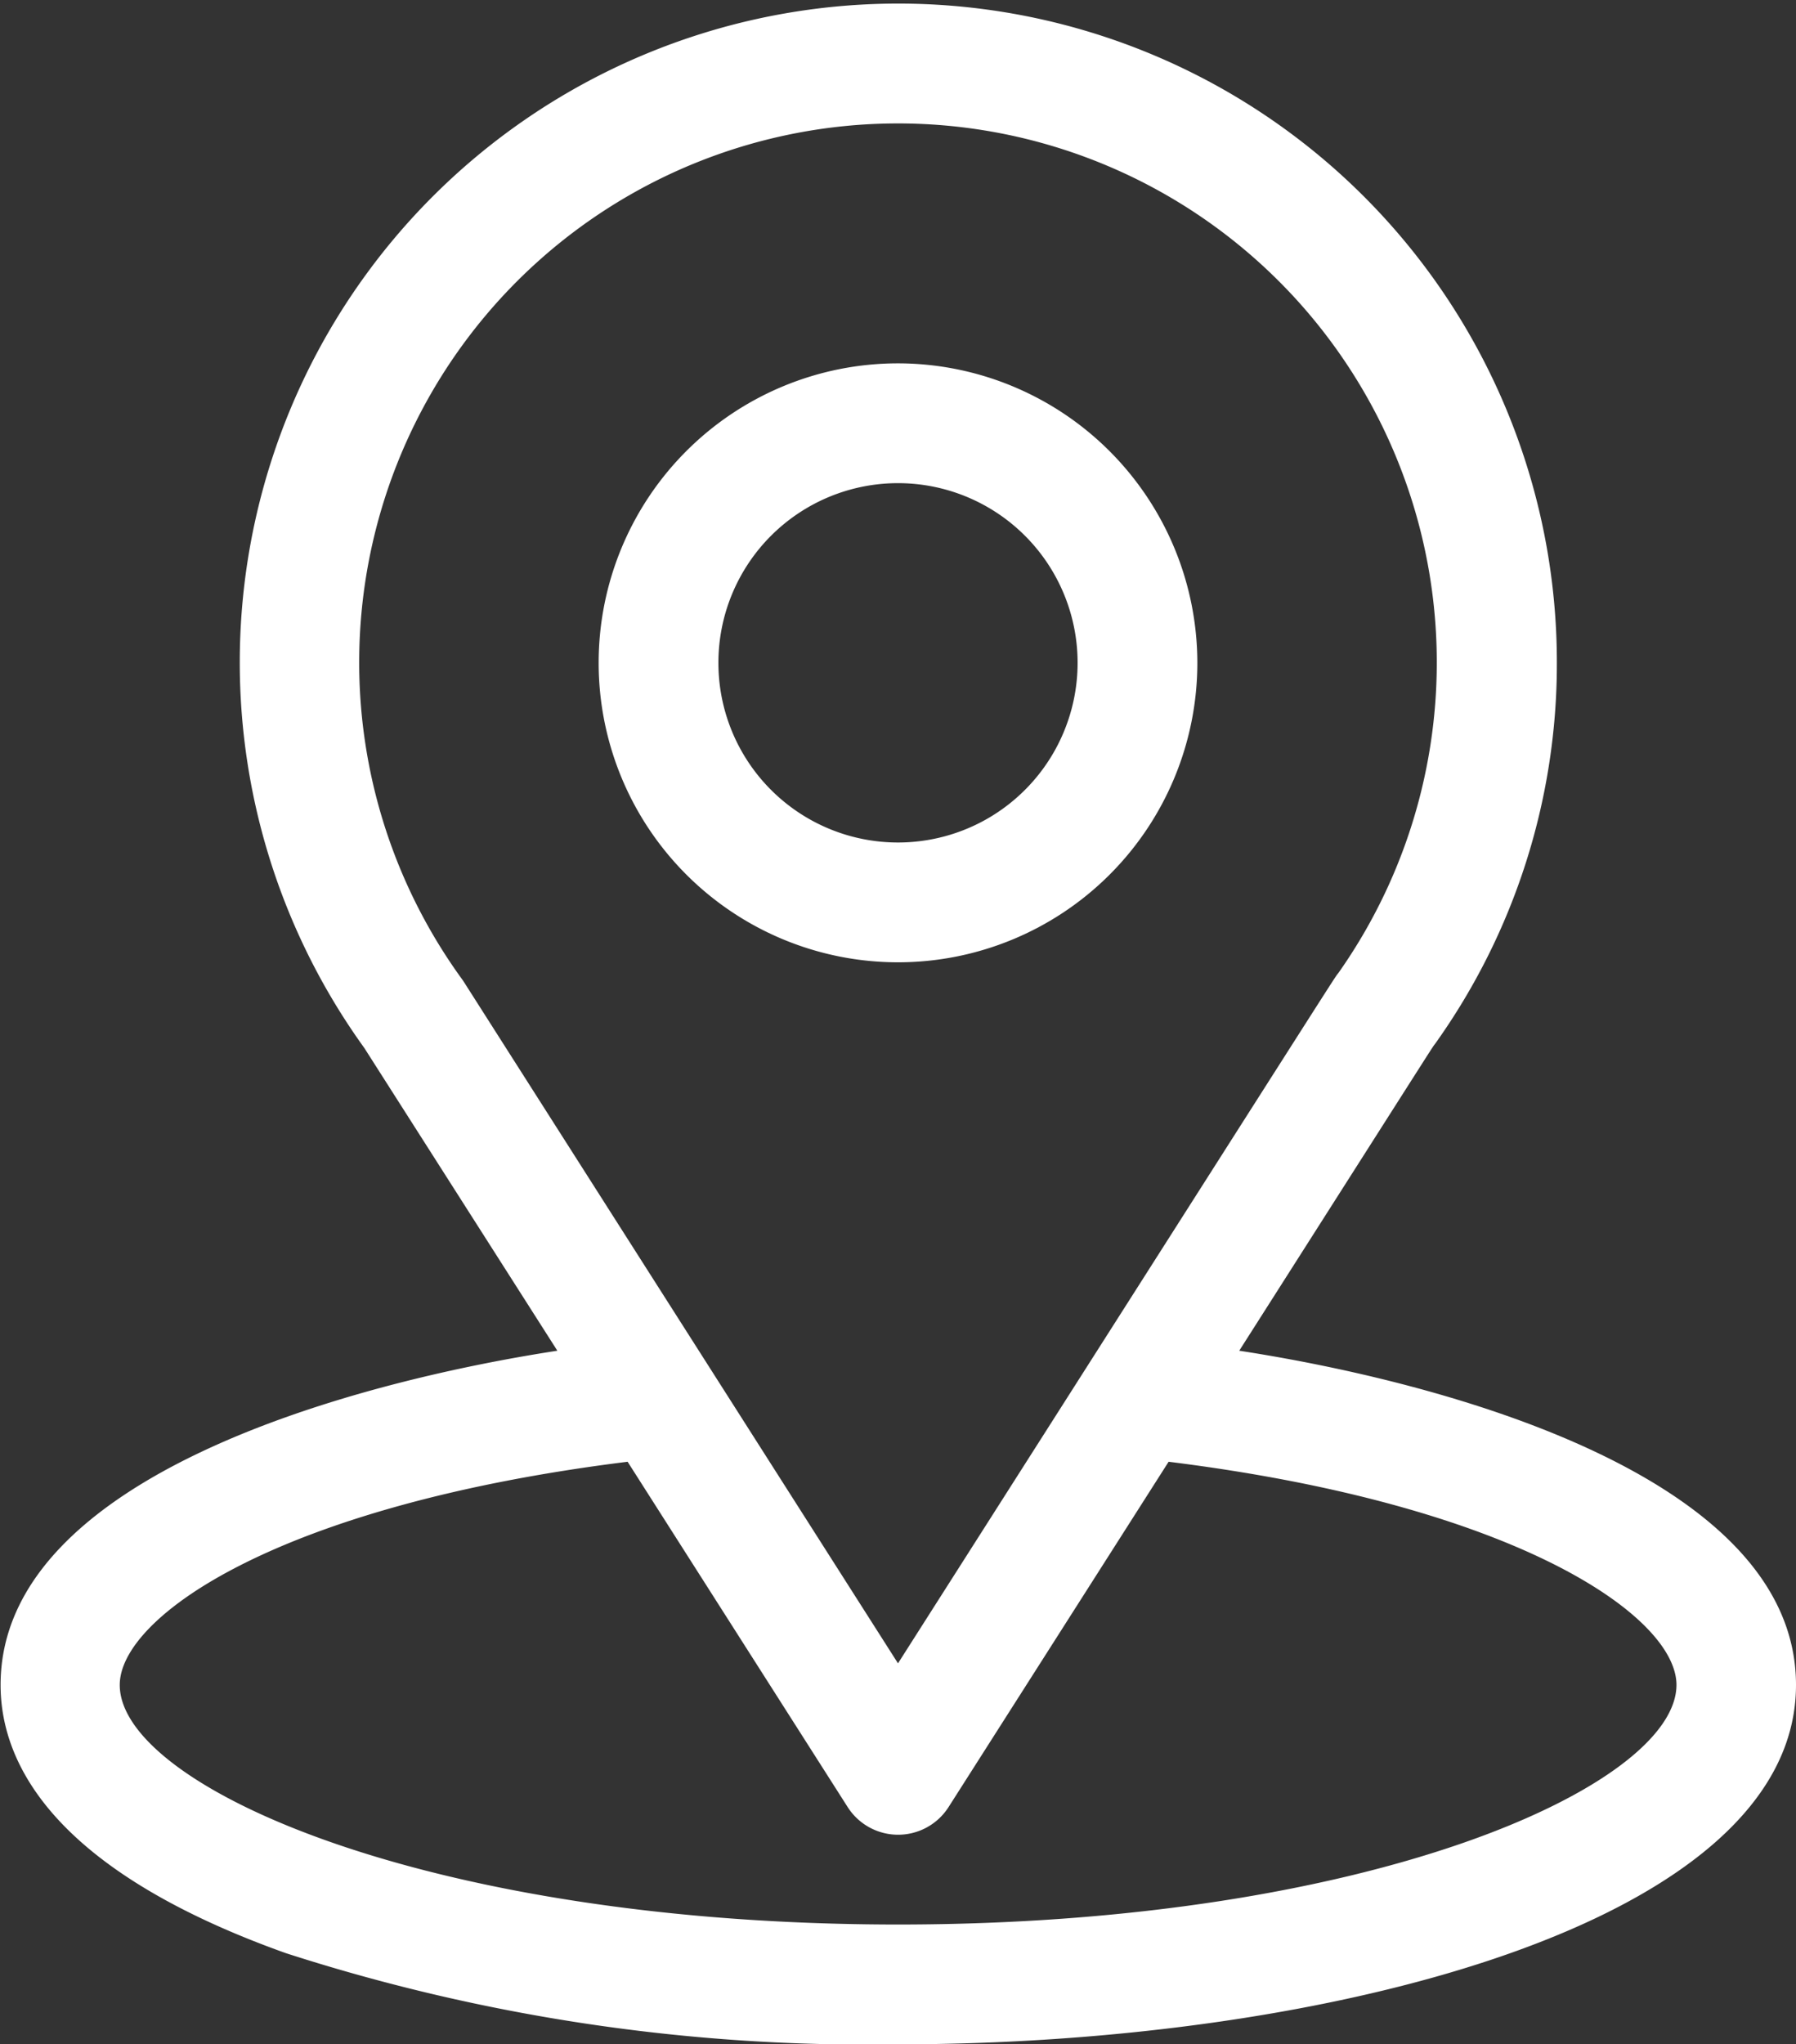 <?xml version="1.0" encoding="UTF-8"?> <svg xmlns="http://www.w3.org/2000/svg" width="40" height="45.511" viewBox="0 0 40 45.511"><rect x="0" y="0" width="40" height="45.511" fill="#333333" stroke="none"/><g id="location" transform="translate(-31)"><g id="Group_68579" data-name="Group 68579" transform="translate(31)"><g id="Group_68578" data-name="Group 68578"><path id="Path_205110" data-name="Path 205110" d="M58.6,30.07c4.843-7.6,4.234-6.651,4.374-6.849a14.557,14.557,0,0,0,2.7-8.465,14.667,14.667,0,1,0-26.561,8.573l4.3,6.741c-4.593.706-12.4,2.809-12.4,7.441,0,1.688,1.1,4.095,6.352,5.97A42.084,42.084,0,0,0,51,45.511c9.6,0,20-2.709,20-8C71,32.878,63.2,30.777,58.6,30.07ZM41.333,21.862q-.022-.034-.046-.067a12,12,0,1,1,19.522-.135c-.128.169.542-.872-9.809,15.37ZM51,42.844c-10.488,0-17.333-3.083-17.333-5.333,0-1.513,3.517-4,11.311-4.969l4.9,7.686a1.333,1.333,0,0,0,2.249,0l4.9-7.686c7.794.969,11.311,3.456,11.311,4.969C68.333,39.742,61.55,42.844,51,42.844Z" transform="translate(-31)" fill="#fff"></path></g></g><g id="Group_68581" data-name="Group 68581" transform="translate(44.333 8.089)"><g id="Group_68580" data-name="Group 68580"><path id="Path_205111" data-name="Path 205111" d="M187.667,91a6.667,6.667,0,1,0,6.667,6.667A6.674,6.674,0,0,0,187.667,91Zm0,10.667a4,4,0,1,1,4-4A4,4,0,0,1,187.667,101.667Z" transform="translate(-181 -91)" fill="#fff"></path></g></g></g></svg> 